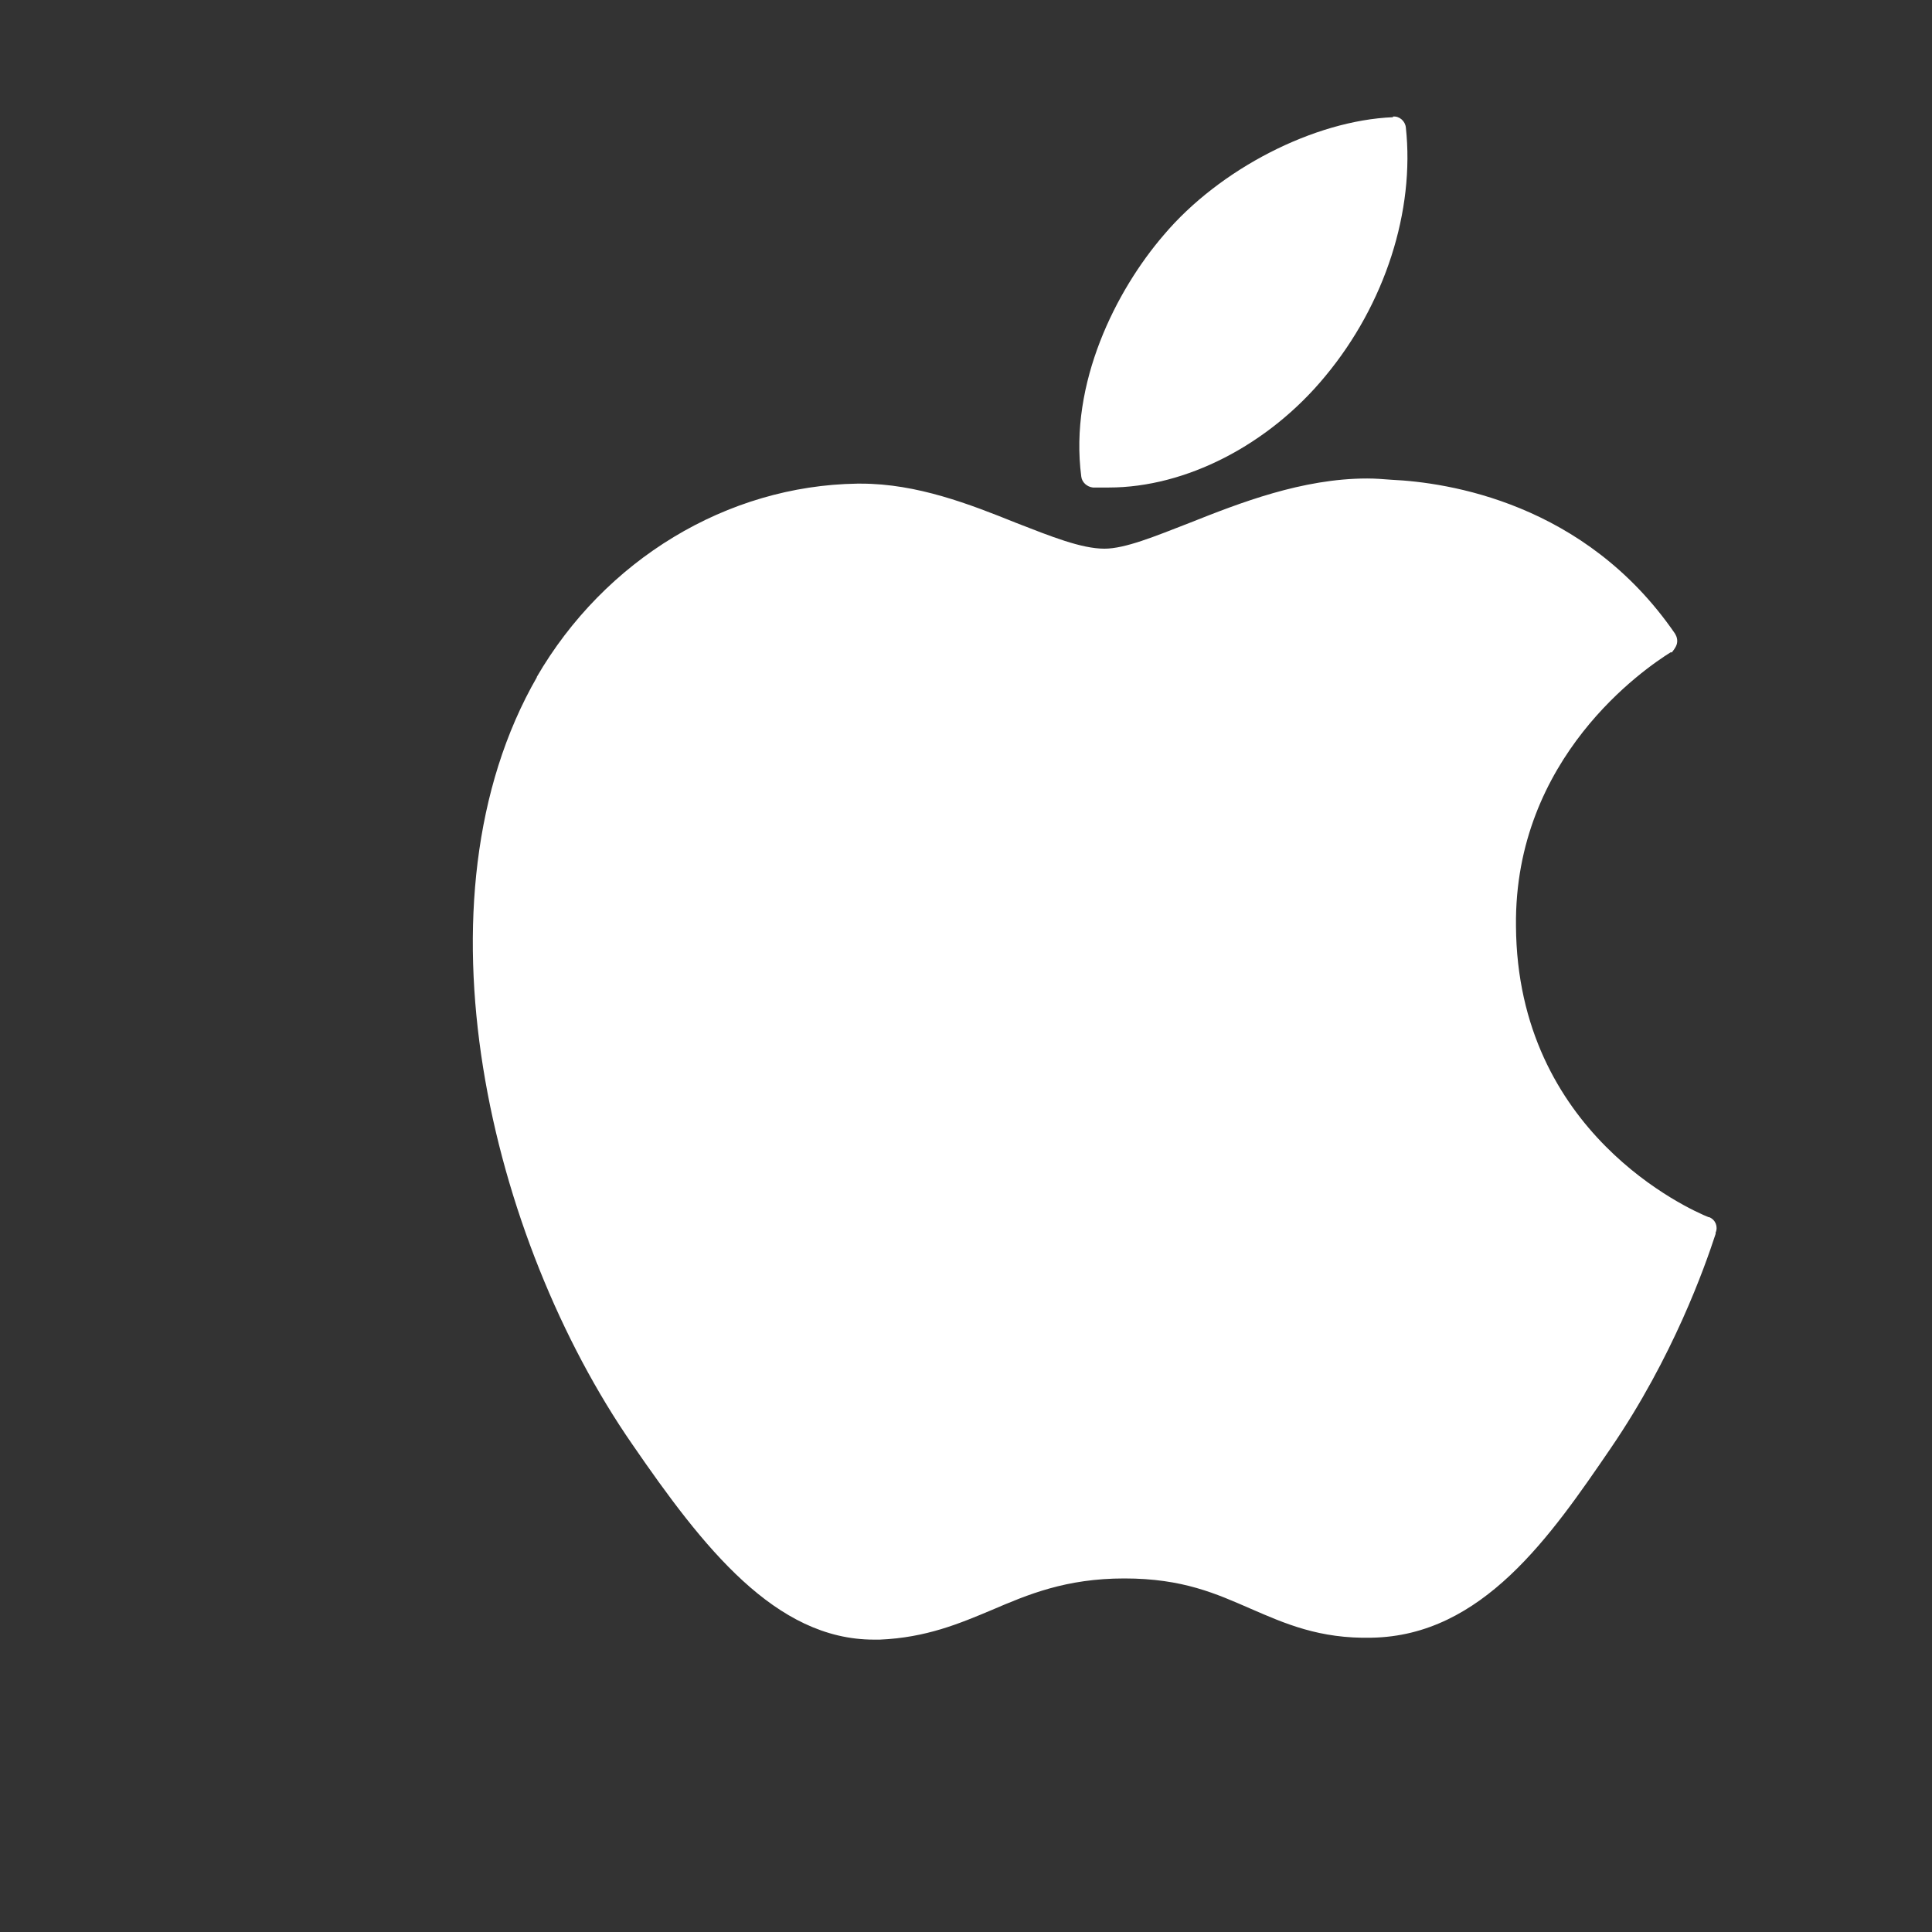 <?xml version="1.0" encoding="UTF-8"?>
<svg id="_图层_2" data-name="图层 2" xmlns="http://www.w3.org/2000/svg" xmlns:xlink="http://www.w3.org/1999/xlink" viewBox="0 0 30 30">
  <rect x="0" y="0" width="30" height="30" fill="#333333" stroke="none"/>
  <defs>
    <style>
      .cls-1 {
        fill: #fff;
      }

      .cls-2 {
        fill: none;
      }

      .cls-3 {
        clip-path: url(#clippath);
      }
    </style>
    <clipPath id="clippath">
      <rect class="cls-2" width="30" height="30"/>
    </clipPath>
  </defs>
  <g id="_图层_1-2" data-name="图层 1">
    <g class="cls-3">
      <g>
        <path class="cls-1" d="M8.34,10.51c-2,3.47-.73,8.73,1.48,11.92,1.1,1.6,2.22,3.03,3.75,3.03.03,0,.06,0,.09,0,.72-.03,1.24-.25,1.74-.46.56-.24,1.15-.49,2.06-.49s1.43.24,1.96.47c.53.23,1.07.47,1.88.45,1.72-.03,2.78-1.58,3.71-2.94.97-1.42,1.46-2.81,1.63-3.33v-.02c.04-.09,0-.2-.1-.24,0,0-.01,0-.01,0-.3-.12-2.97-1.31-2.99-4.52-.03-2.62,2-4,2.4-4.25h.02s.07-.08.08-.14c.01-.05,0-.1-.03-.15-1.4-2.04-3.54-2.35-4.4-2.39-.13-.01-.25-.02-.38-.02-1.01,0-1.98.38-2.76.69-.54.21-1,.4-1.32.4-.36,0-.83-.19-1.37-.4-.72-.29-1.54-.61-2.41-.61-.02,0-.04,0-.06,0-2.02.03-3.92,1.18-4.98,3.01Z"/>
        <path class="cls-1" d="M21.63,1.82c-1.22.05-2.69.8-3.56,1.83-.74.86-1.47,2.3-1.28,3.75.01.09.09.16.18.17.08,0,.17,0,.25,0,1.19,0,2.48-.66,3.36-1.73.93-1.12,1.39-2.57,1.25-3.86-.01-.1-.1-.18-.2-.17Z"/>
      </g>
    </g>
  </g>
</svg>